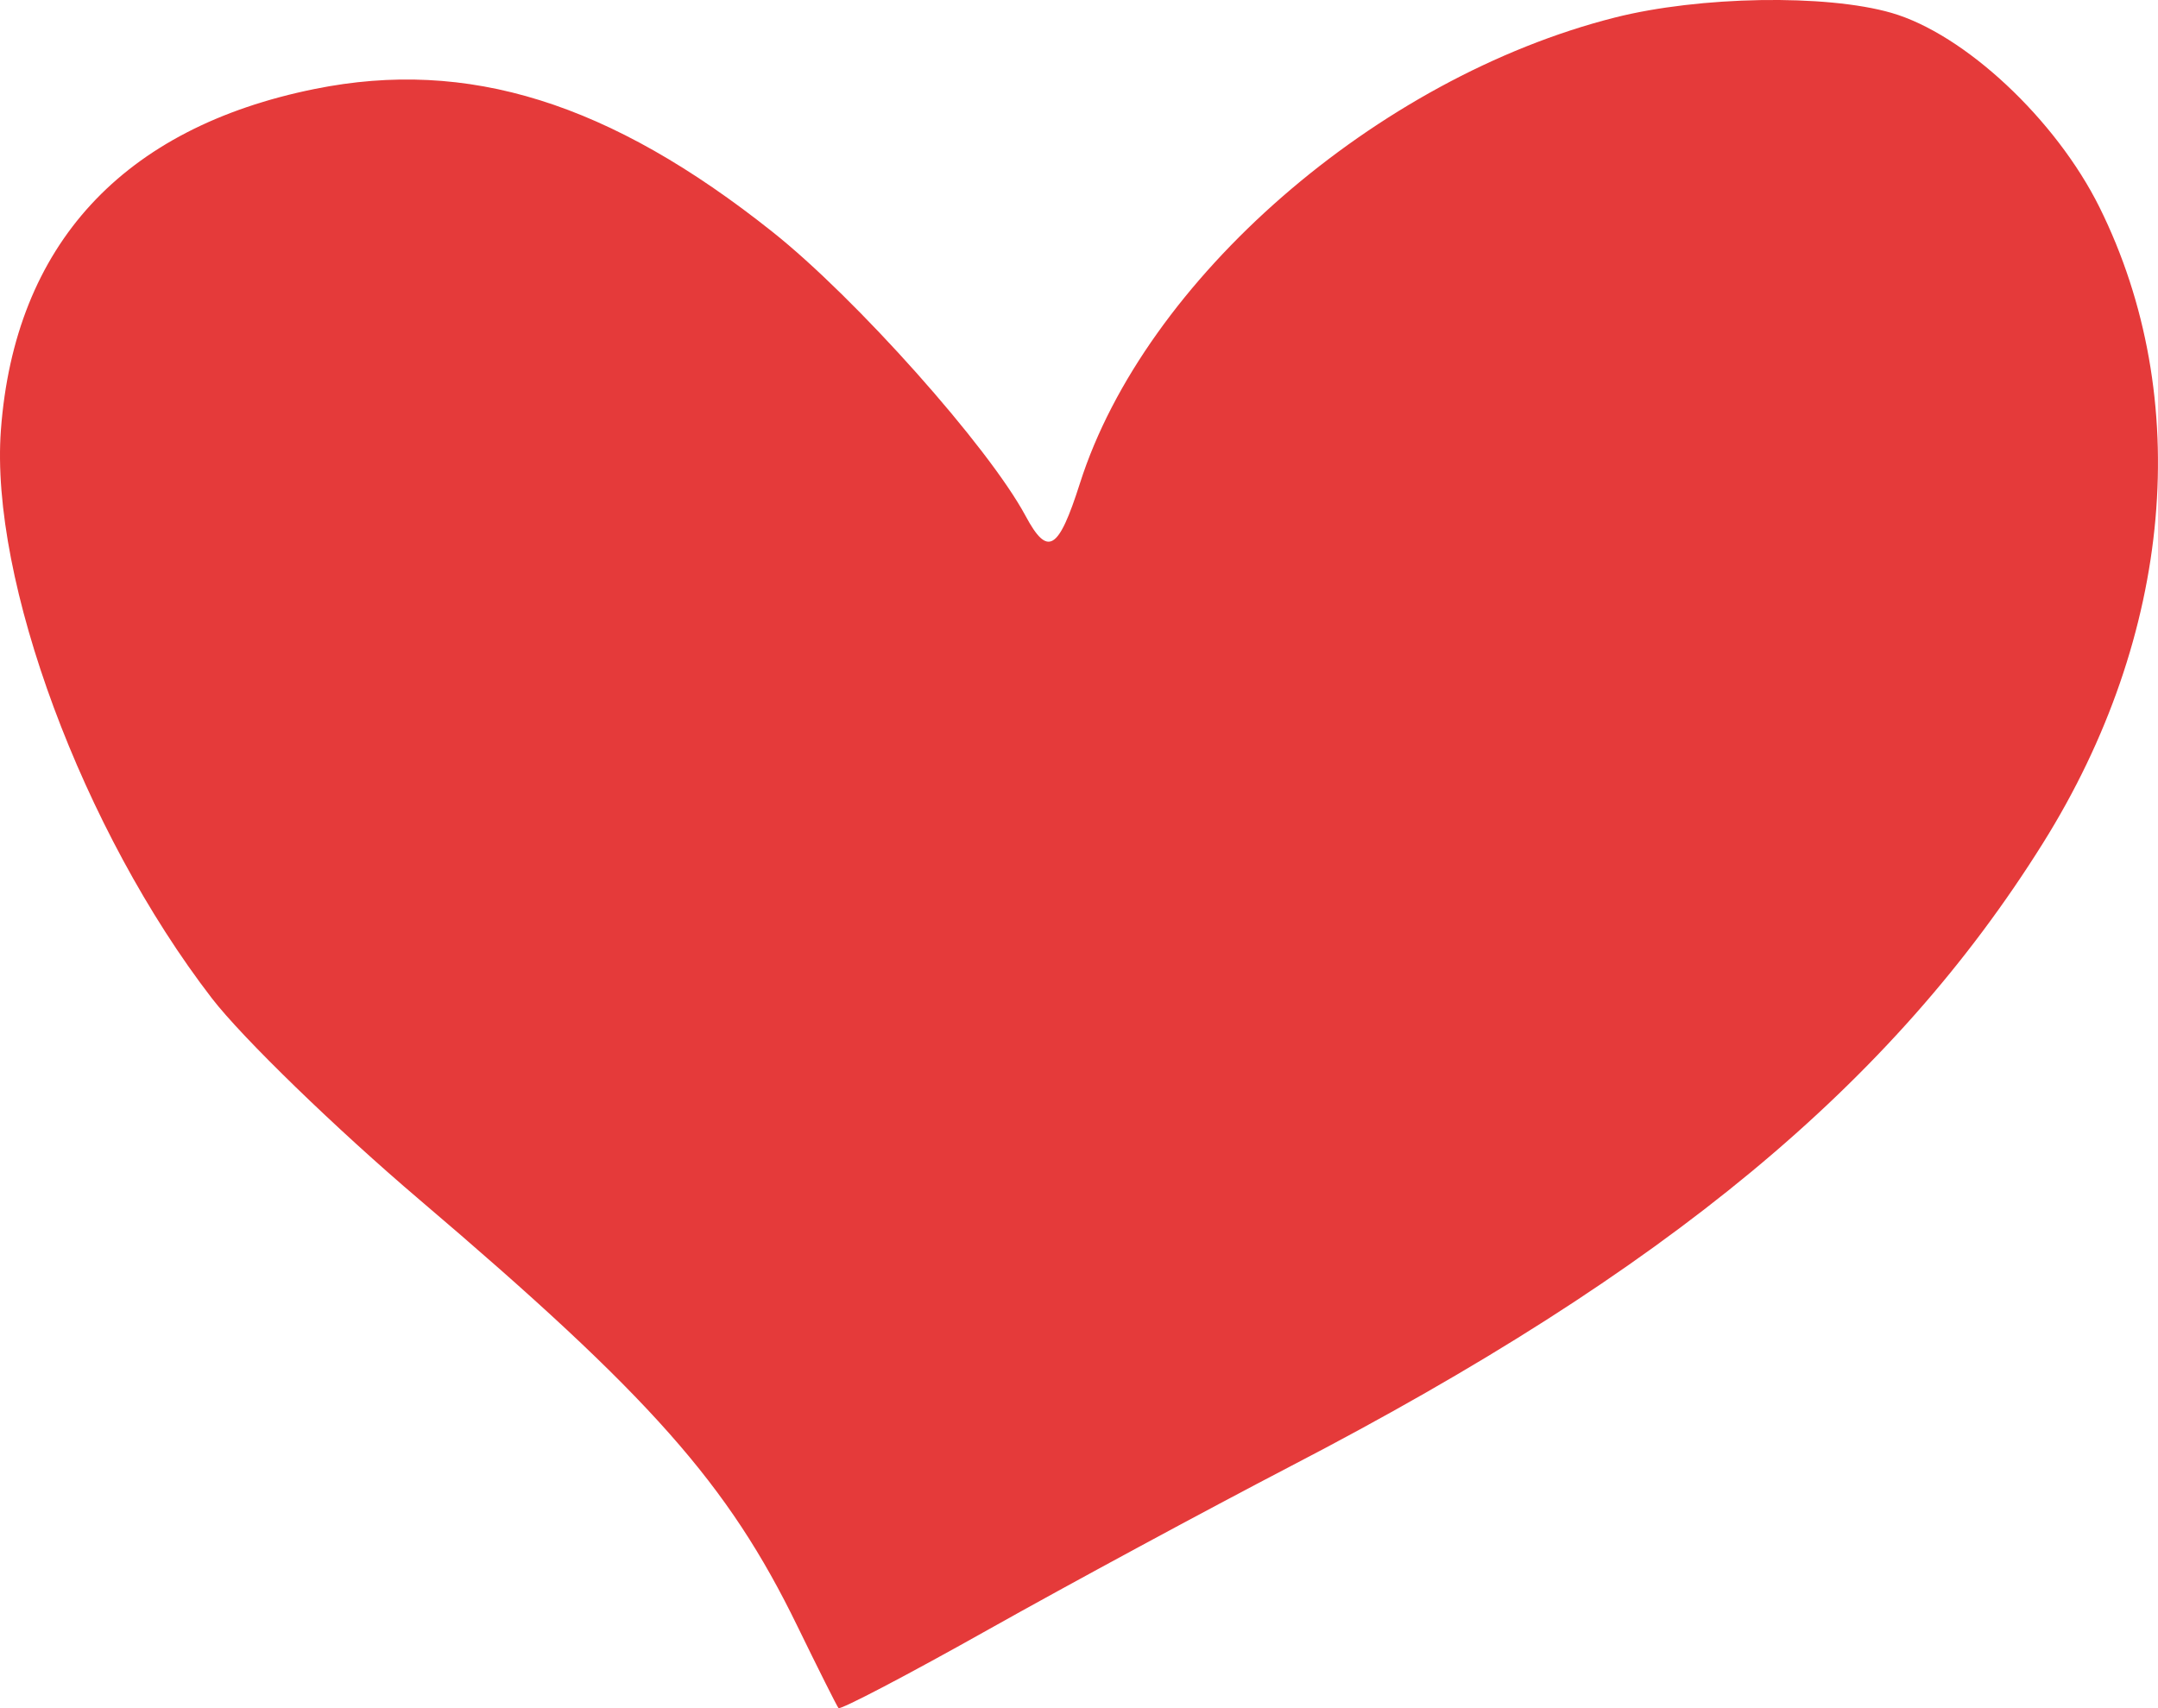<?xml version="1.0" encoding="UTF-8"?> <svg xmlns="http://www.w3.org/2000/svg" width="24" height="19" viewBox="0 0 24 19" fill="none"> <path fill-rule="evenodd" clip-rule="evenodd" d="M17.96 0.195C15.31 0.865 12.73 3.112 12.01 5.377C11.771 6.126 11.652 6.198 11.405 5.737C10.992 4.969 9.521 3.318 8.591 2.579C6.781 1.139 5.203 0.646 3.503 0.989C1.364 1.42 0.163 2.724 0.01 4.783C-0.114 6.452 0.922 9.242 2.357 11.105C2.697 11.546 3.737 12.555 4.667 13.346C7.237 15.533 8.098 16.505 8.869 18.09C9.101 18.566 9.306 18.975 9.325 18.999C9.345 19.023 10.097 18.629 10.997 18.123C11.898 17.617 13.412 16.799 14.363 16.304C18.537 14.136 21.047 12.056 22.721 9.378C24.167 7.066 24.401 4.427 23.35 2.307C22.864 1.327 21.849 0.378 21.035 0.143C20.307 -0.067 18.901 -0.043 17.96 0.195Z" fill="#E53A3A"></path> </svg> 